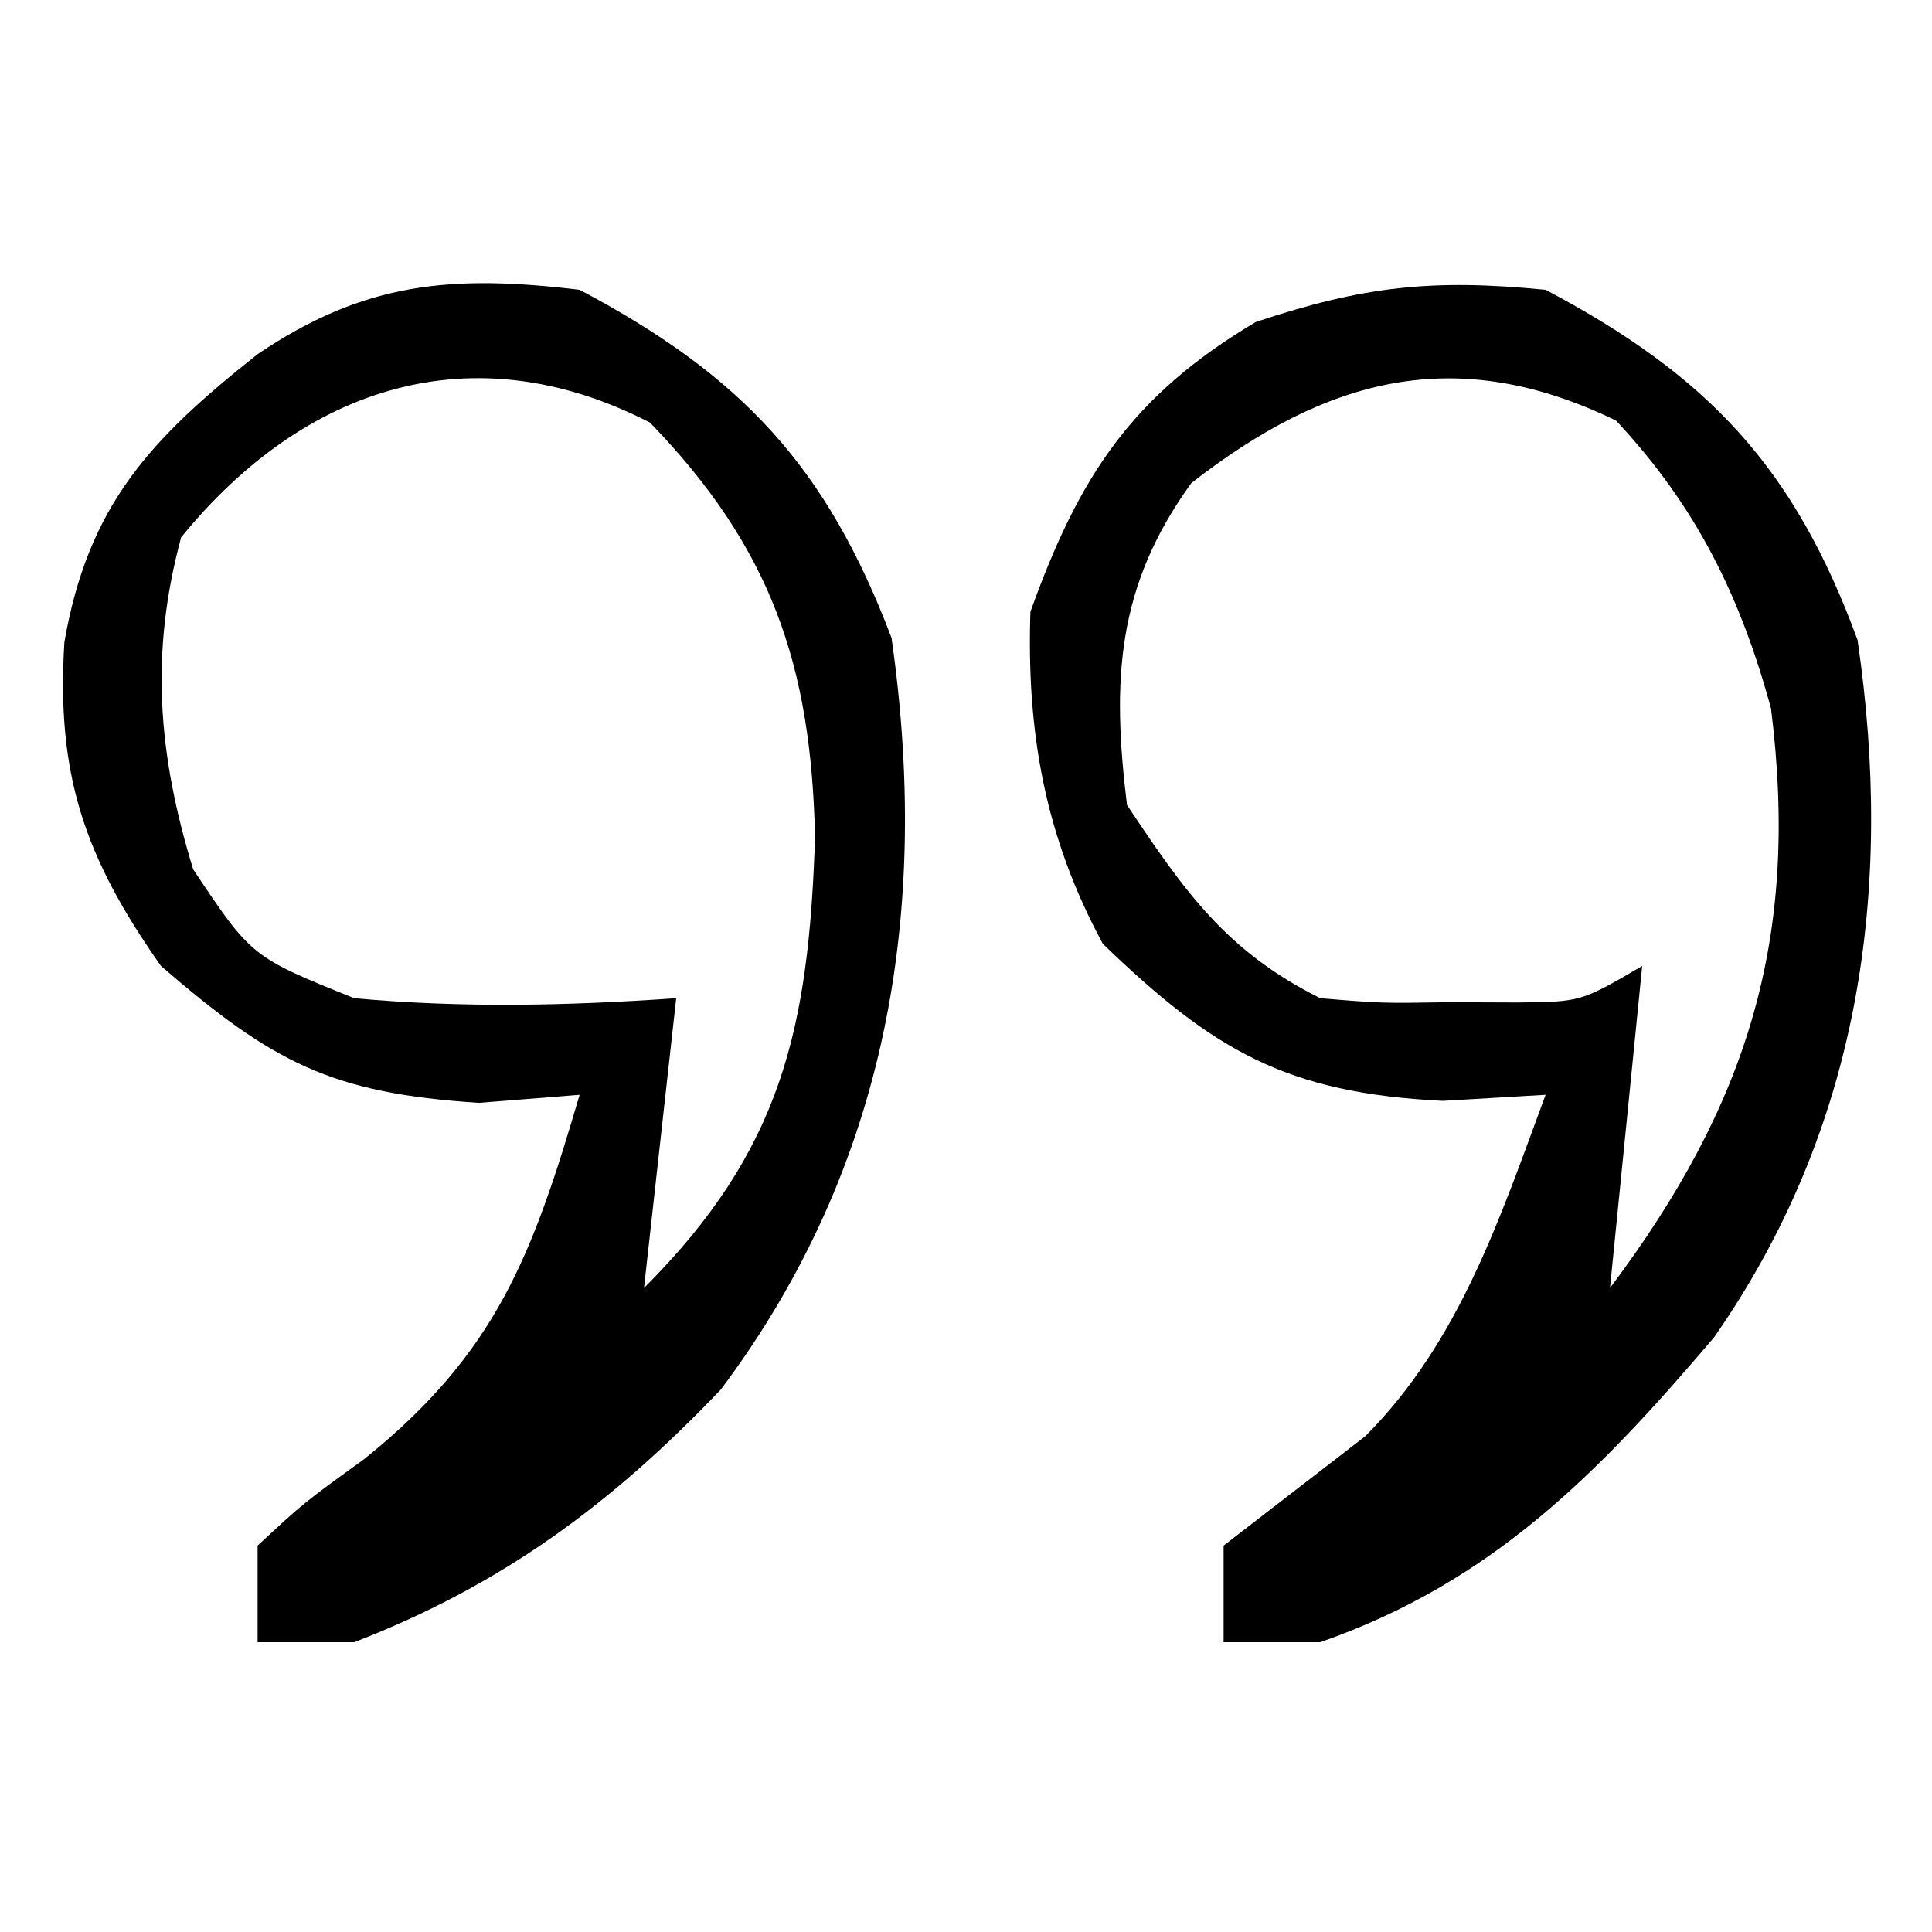 <svg xmlns="http://www.w3.org/2000/svg" width="60" height="60"><path d="M0 0 C5.059 2.678 7.724 5.521 9.688 10.875 C10.828 18.631 9.76 26.045 5.23 32.535 C1.644 36.752 -1.661 40.137 -7 42 C-7.99 42 -8.98 42 -10 42 C-10 41.01 -10 40.02 -10 39 C-8.535 37.868 -7.069 36.735 -5.602 35.605 C-2.677 32.673 -1.418 28.83 0 25 C-1.578 25.093 -1.578 25.093 -3.188 25.188 C-8.045 24.949 -10.309 23.631 -13.75 20.312 C-15.548 16.986 -16.122 13.738 -16 10 C-14.492 5.794 -12.854 3.288 -9 1 C-5.649 -0.117 -3.517 -0.345 0 0 Z M-11 6 C-13.324 9.209 -13.476 12.115 -13 16 C-11.2 18.7 -9.916 20.542 -7 22 C-5.085 22.159 -5.085 22.159 -3 22.125 C-2.299 22.128 -1.597 22.13 -0.875 22.133 C1.092 22.114 1.092 22.114 3 21 C2.67 24.3 2.34 27.6 2 31 C6.277 25.298 7.897 20.148 7 13 C6.049 9.515 4.684 6.731 2.188 4.062 C-2.774 1.653 -6.778 2.716 -11 6 Z " fill="#000000" transform="translate(48,9)"></path><path d="M0 0 C5.049 2.673 7.672 5.5 9.688 10.812 C10.891 19.236 9.599 27.199 4.387 34.152 C1.017 37.687 -2.399 40.223 -7 42 C-7.99 42 -8.98 42 -10 42 C-10 41.01 -10 40.02 -10 39 C-8.574 37.676 -8.574 37.676 -6.688 36.312 C-2.588 33.018 -1.463 29.99 0 25 C-1.547 25.124 -1.547 25.124 -3.125 25.25 C-7.723 24.953 -9.536 23.991 -13 21 C-15.394 17.603 -16.254 15.03 -16 10.938 C-15.265 6.716 -13.369 4.664 -10 2 C-6.683 -0.247 -3.964 -0.476 0 0 Z M-12.375 7.688 C-13.349 11.291 -13.094 14.44 -12 18 C-10.188 20.717 -10.188 20.717 -7 22 C-3.638 22.308 -0.365 22.235 3 22 C2.67 24.97 2.34 27.94 2 31 C6.287 26.713 7.116 22.931 7.312 17 C7.192 11.659 5.958 8.025 2.188 4.125 C-3.337 1.284 -8.557 3.002 -12.375 7.688 Z " fill="#000000" transform="translate(18,9)"></path></svg>